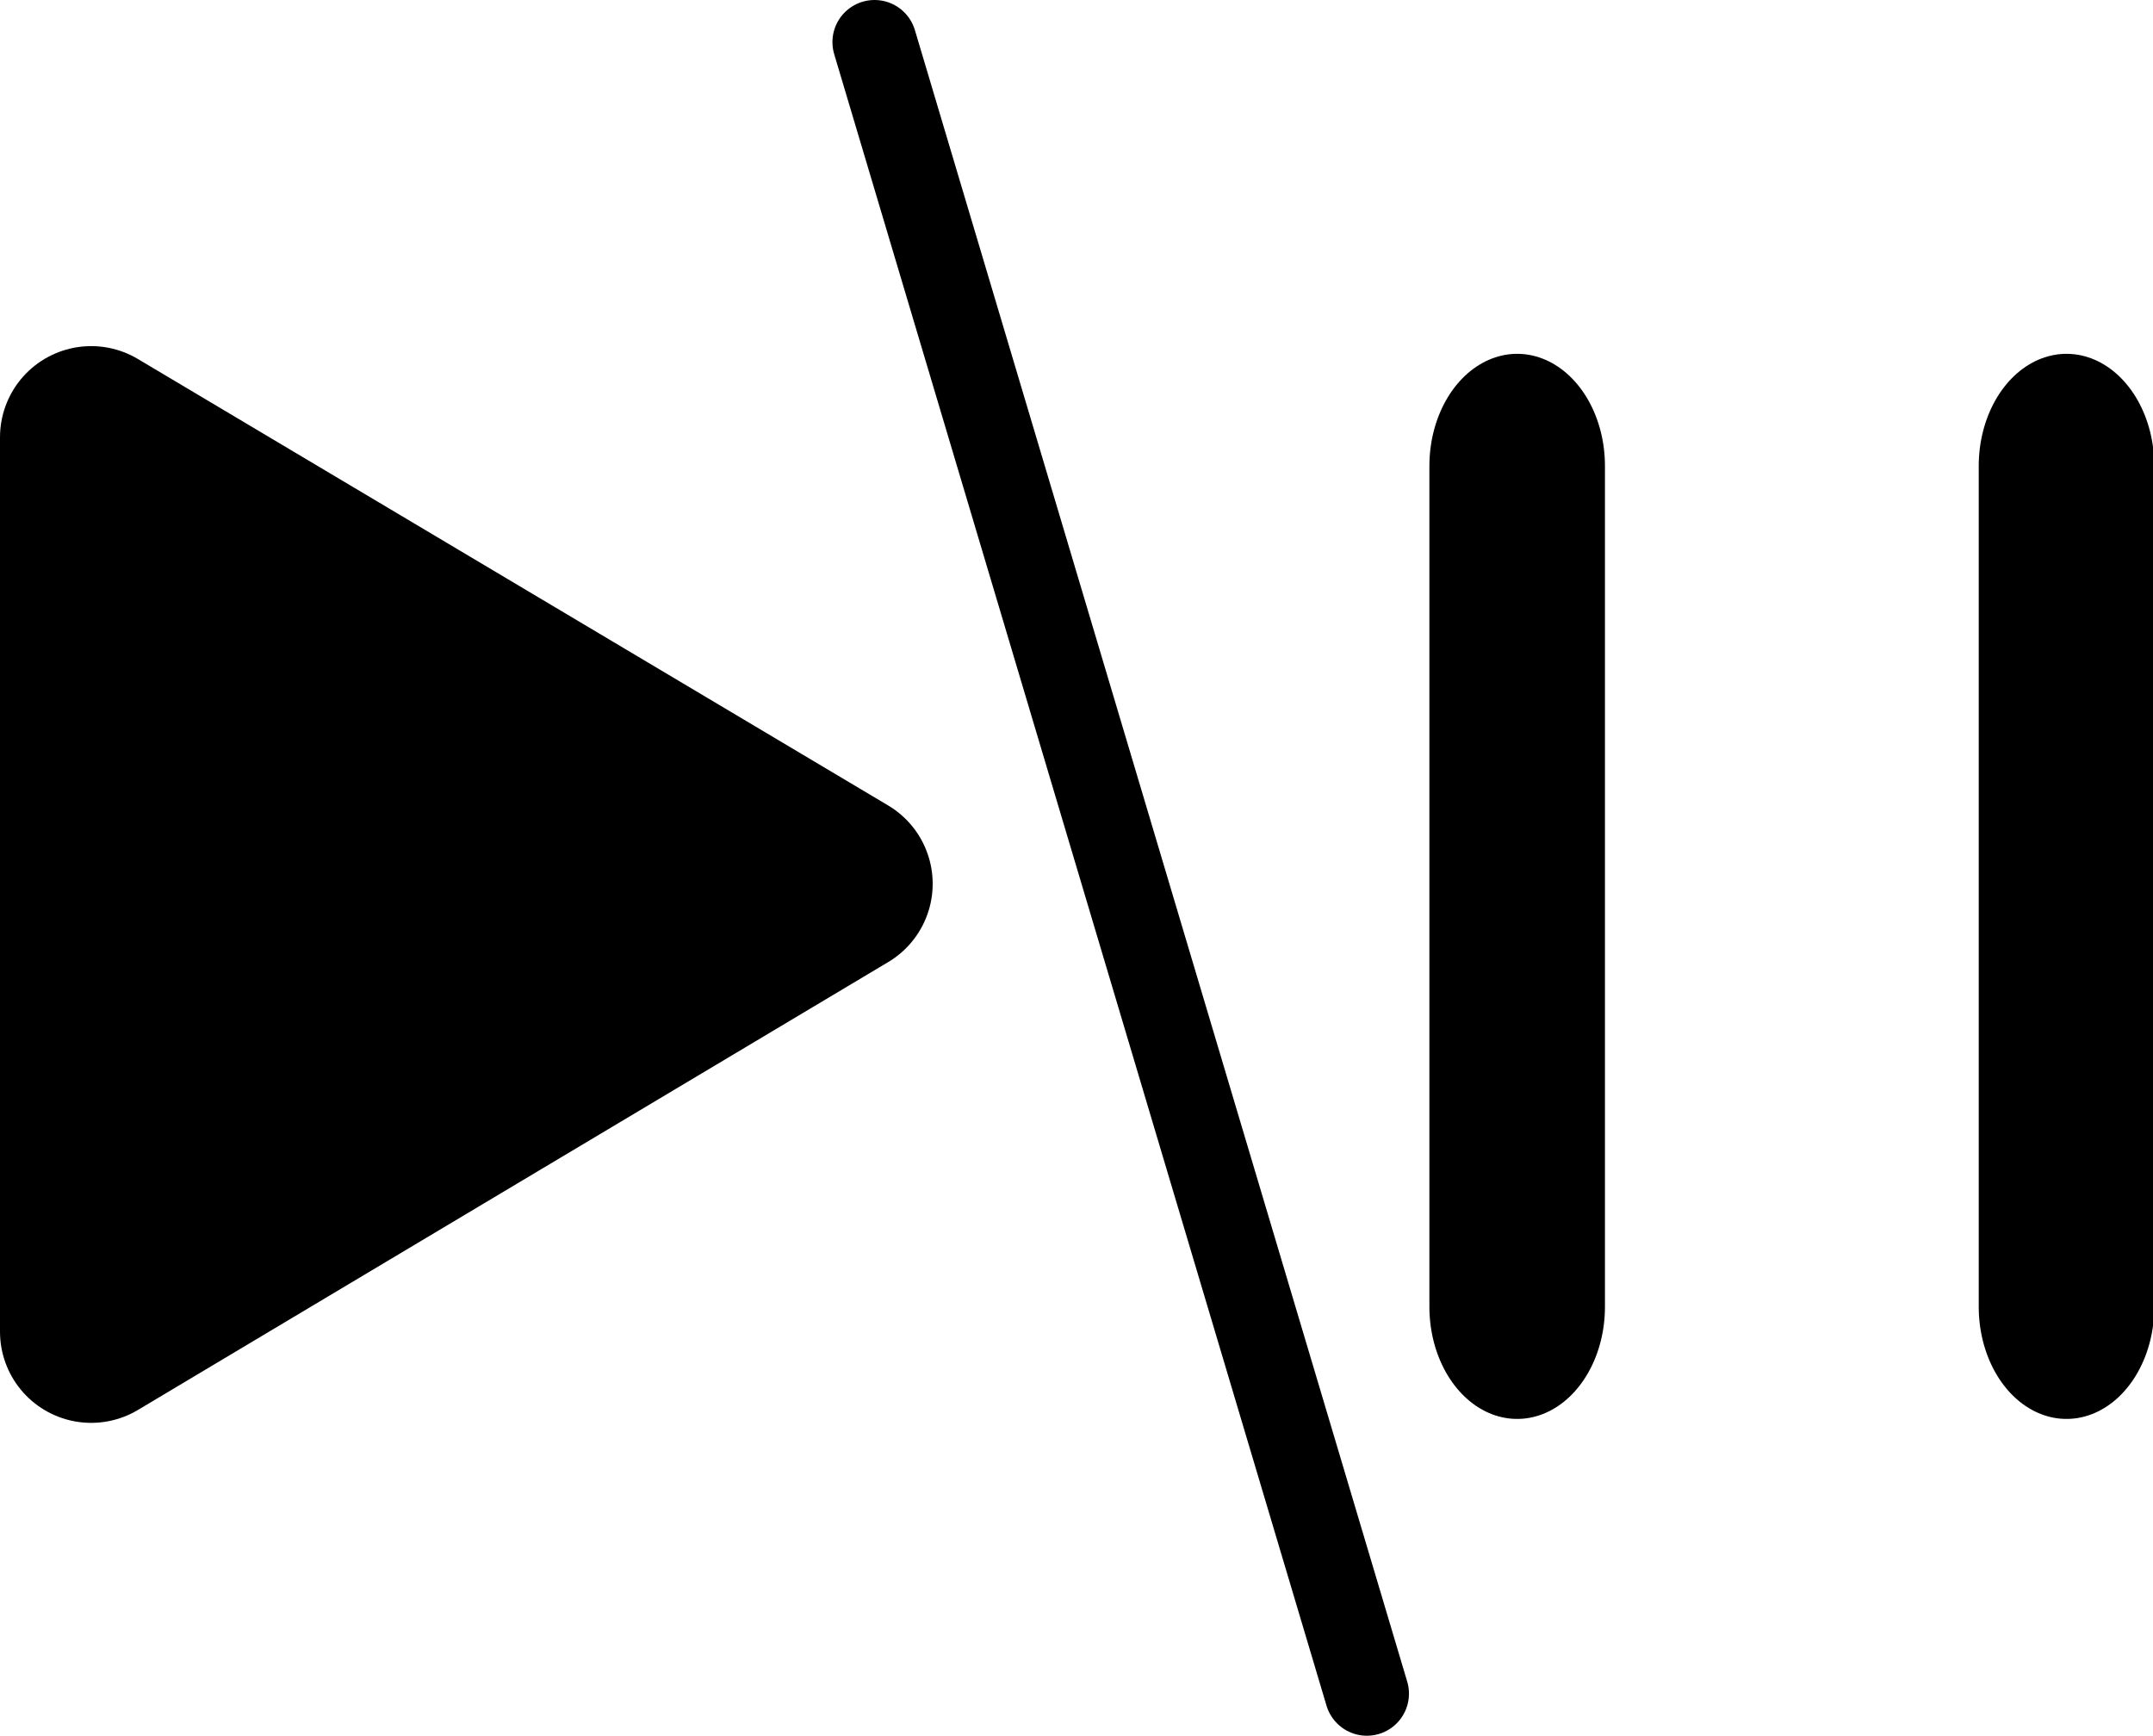 <?xml version="1.0" encoding="UTF-8"?>
<svg width="59.063mm" height="47.621mm" version="1.1" viewBox="0 0 59.063 47.621" xmlns="http://www.w3.org/2000/svg" xmlns:cc="http://creativecommons.org/ns#" xmlns:dc="http://purl.org/dc/elements/1.1/" xmlns:rdf="http://www.w3.org/1999/02/22-rdf-syntax-ns#">
 <g transform="translate(-65.623 -25.716)" stroke="#000" stroke-linecap="round">
  <path d="m68.124 37.713 20.584 12.25-20.584 12.289z" fill-rule="evenodd" stroke-linejoin="round" stroke-width="5.002"/>
  <g transform="matrix(.602 0 0 .769 77.988 -70.814)" fill="none" stroke-width="8">
   <path d="m48.597 142.15v30"/>
   <path d="m73.63 142.15v30"/>
  </g>
  <path d="m89.614 26.871 13.506 45.311" fill="none" stroke-width="2.31"/>
 </g>
</svg>
